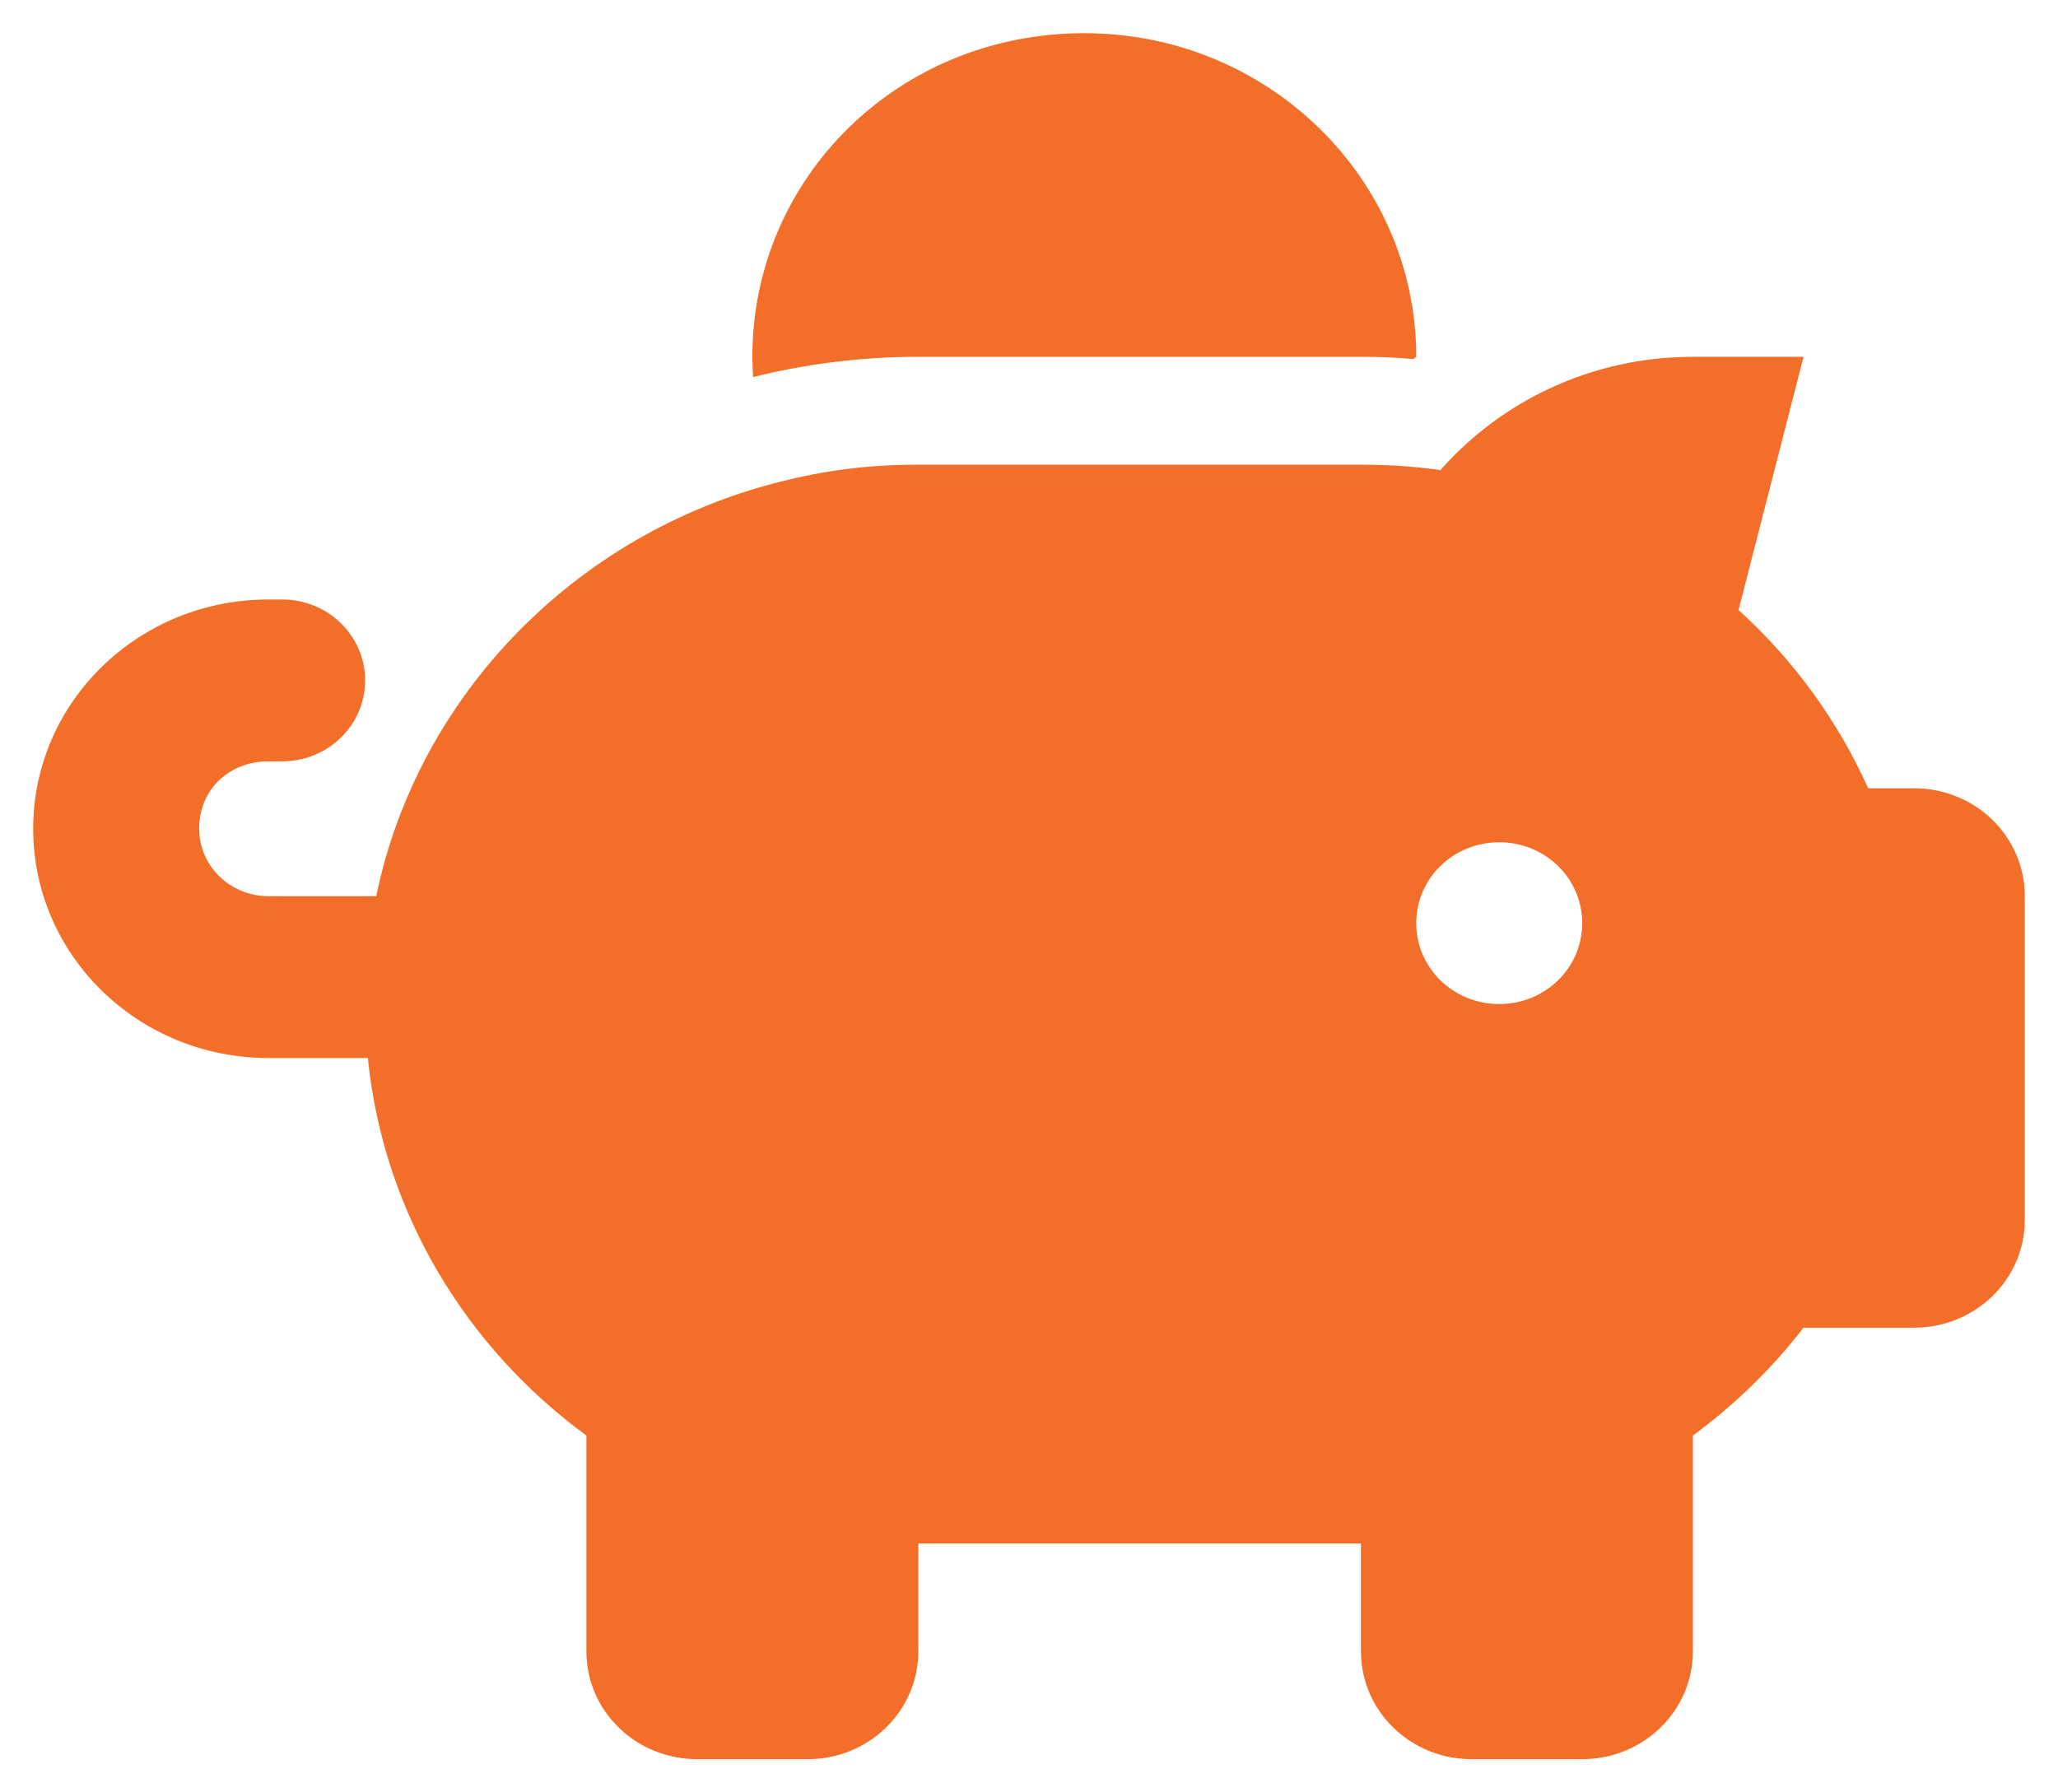 <svg width="31" height="27" viewBox="0 0 31 27" fill="none" xmlns="http://www.w3.org/2000/svg">
<path d="M21.333 5.375L21.287 5.409C21.057 5.386 20.781 5.375 20.5 5.375H13.833C12.974 5.375 12.141 5.481 11.344 5.68C11.338 5.578 11.333 5.478 11.333 5.375C11.333 2.683 13.526 0.5 16.333 0.5C19.094 0.5 21.333 2.683 21.333 5.375ZM20.5 7C20.682 7 20.818 7.005 21.042 7.015C21.266 7.03 21.484 7.051 21.698 7.081C22.615 6.04 23.979 5.375 25.5 5.375H27.167L26.188 9.189C27.016 9.94 27.682 10.854 28.141 11.875H28.833C29.755 11.875 30.5 12.601 30.5 13.5V18.375C30.5 19.274 29.755 20 28.833 20H27.167C26.693 20.614 26.13 21.163 25.5 21.625V24.875C25.5 25.774 24.755 26.5 23.833 26.5H22.167C21.245 26.5 20.5 25.774 20.5 24.875V23.25H13.833V24.875C13.833 25.774 13.088 26.5 12.167 26.5H10.5C9.578 26.5 8.833 25.774 8.833 24.875V21.625C7.016 20.294 5.776 18.263 5.541 15.938H4.042C2.085 15.938 0.5 14.394 0.5 12.484C0.5 10.575 2.085 9.031 4.042 9.031H4.25C4.94 9.031 5.5 9.575 5.5 10.25C5.5 10.925 4.94 11.469 4.25 11.469H4.042C3.466 11.469 3 11.88 3 12.484C3 13.043 3.466 13.5 4.042 13.5H5.667C6.297 10.463 8.672 8.041 11.724 7.264C12.396 7.091 13.057 7 13.833 7H20.5ZM22.583 12.688C21.891 12.688 21.333 13.231 21.333 13.906C21.333 14.582 21.891 15.125 22.583 15.125C23.276 15.125 23.833 14.582 23.833 13.906C23.833 13.231 23.276 12.688 22.583 12.688Z" fill="#F26E29"/>
</svg>
